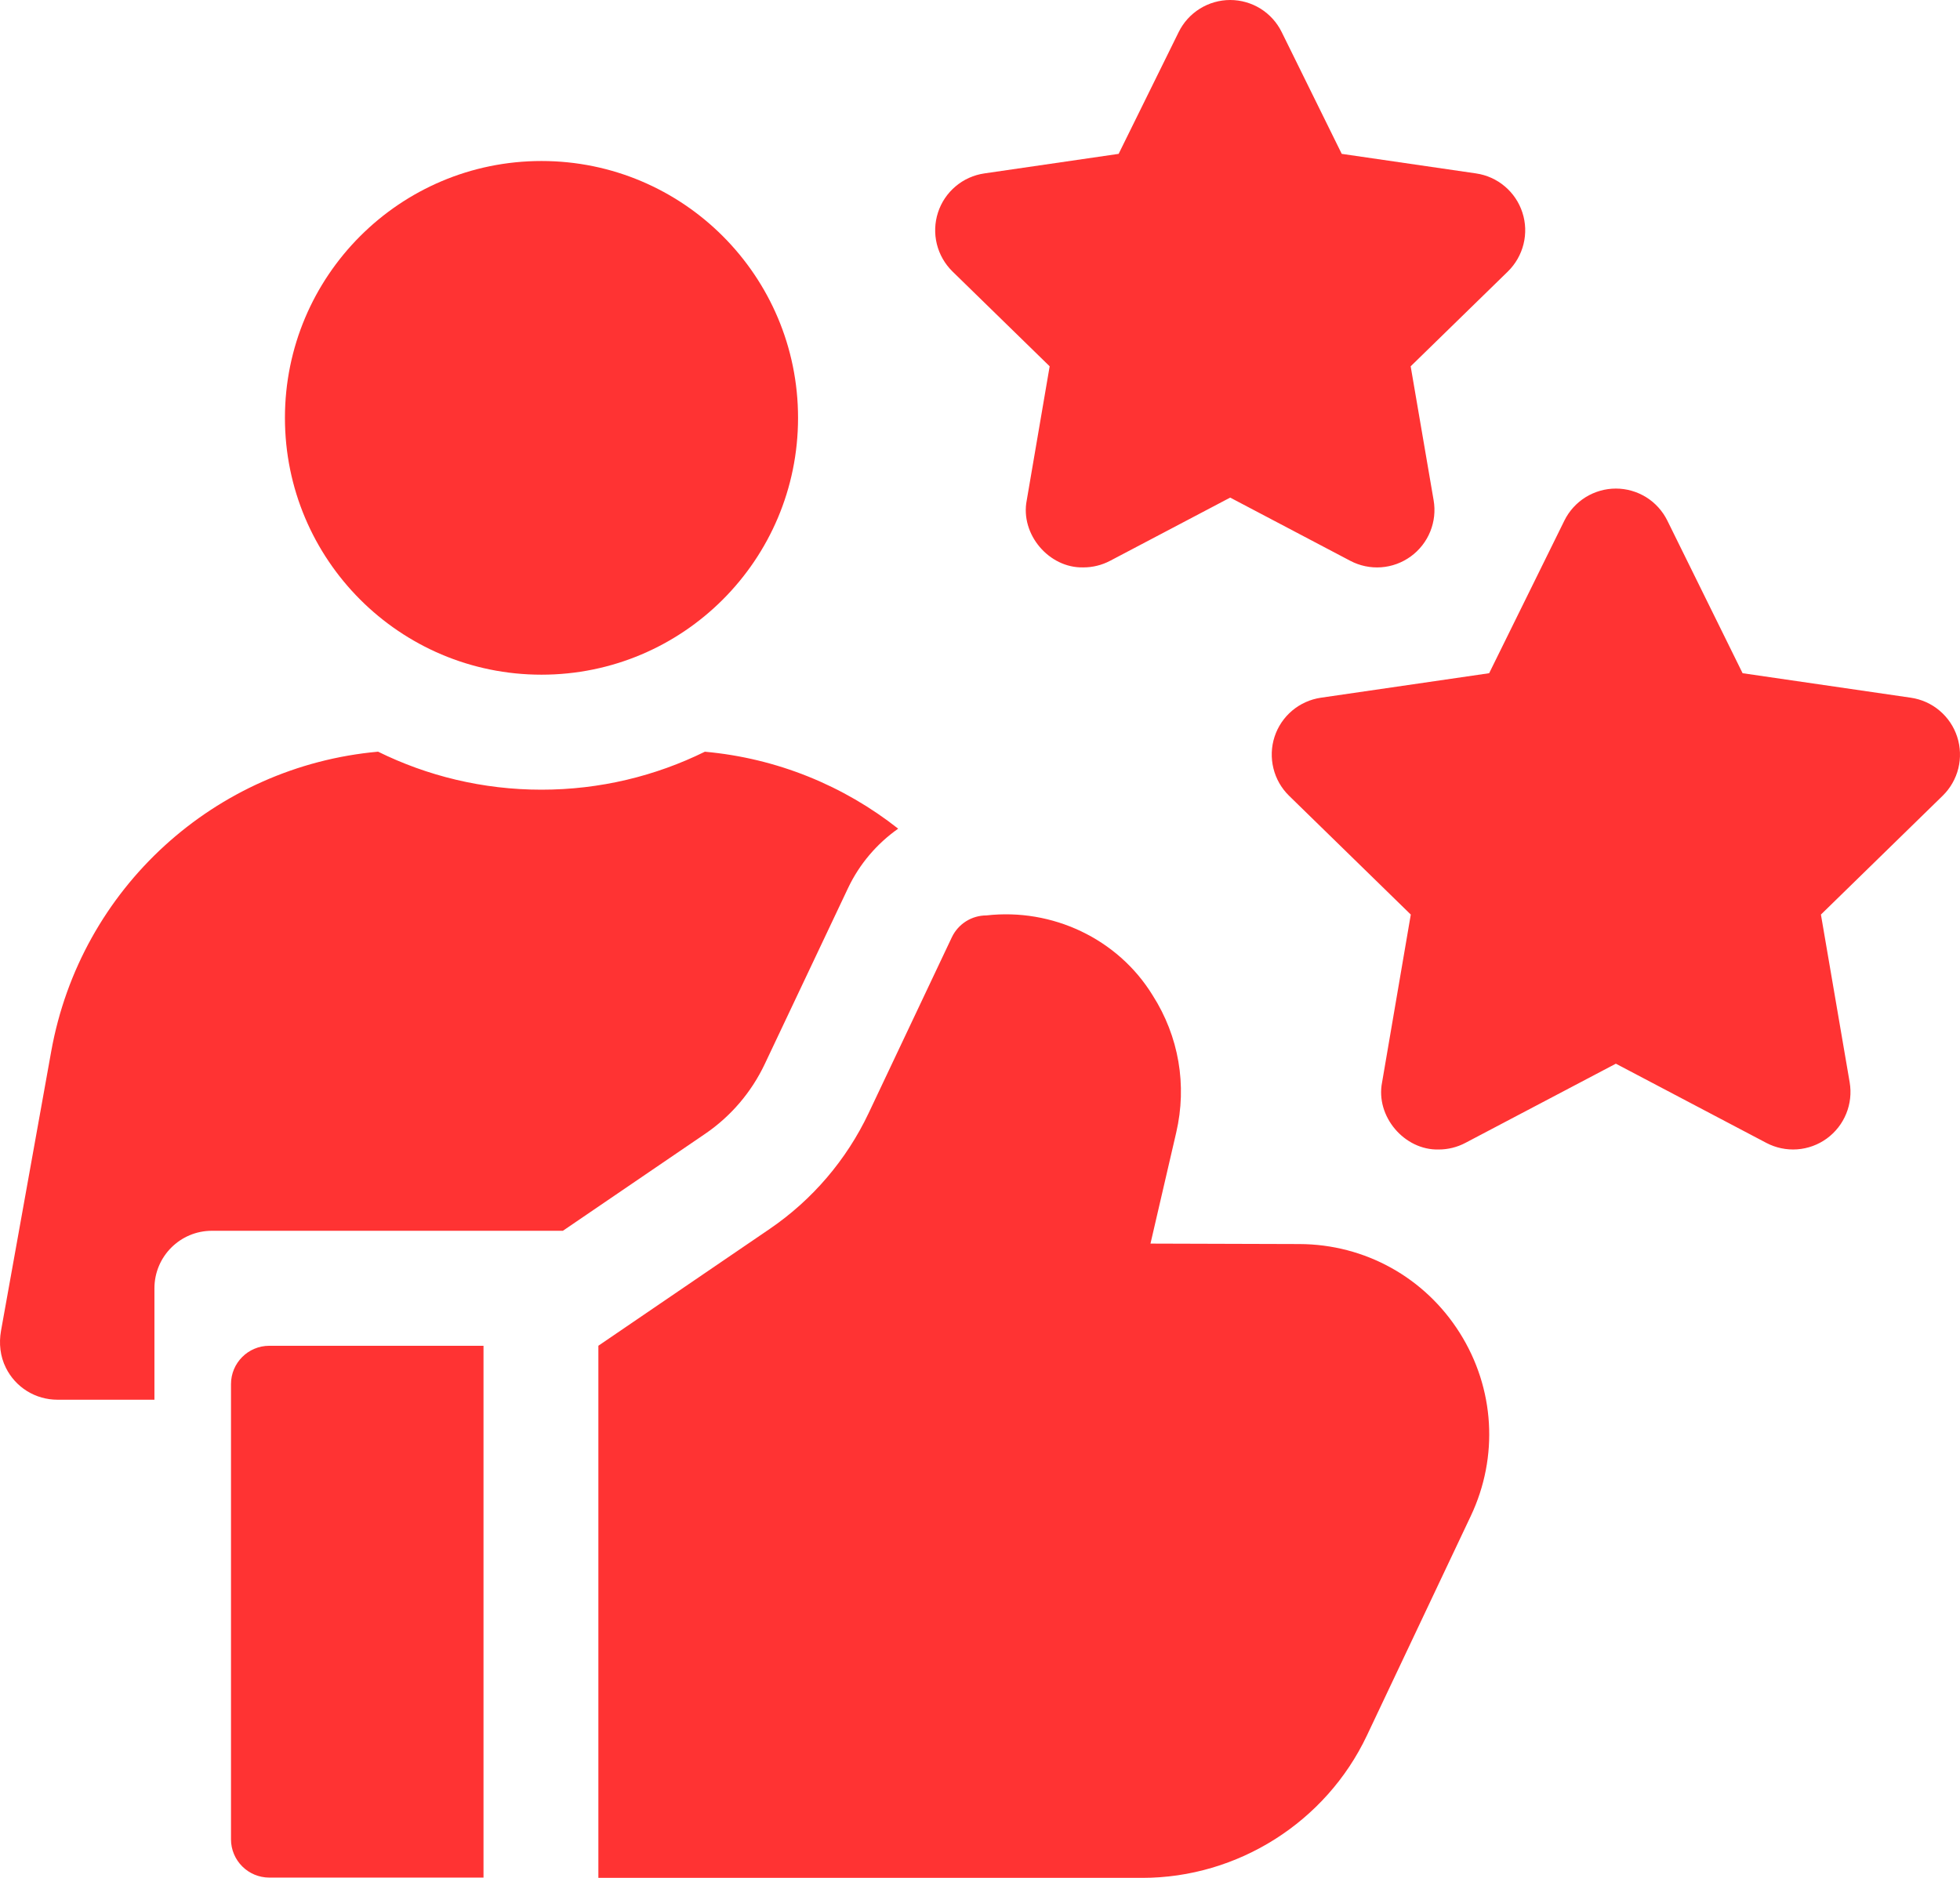 <svg width="48" height="46" viewBox="0 0 48 46" fill="none" xmlns="http://www.w3.org/2000/svg">
<path d="M26.531 13.899C25.69 13.921 24.98 13.085 25.145 12.253L25.706 8.973L23.326 6.65C23.139 6.466 23.006 6.234 22.943 5.979C22.88 5.724 22.89 5.456 22.971 5.206C23.052 4.956 23.201 4.734 23.402 4.565C23.602 4.395 23.846 4.286 24.106 4.248L27.395 3.769L28.866 0.785C28.982 0.549 29.162 0.351 29.385 0.212C29.608 0.074 29.865 0 30.127 0C30.39 0 30.647 0.074 30.87 0.212C31.092 0.351 31.272 0.549 31.388 0.785L32.859 3.769L36.148 4.248C36.408 4.286 36.652 4.395 36.852 4.565C37.053 4.734 37.202 4.956 37.283 5.206C37.365 5.456 37.374 5.724 37.311 5.979C37.248 6.234 37.115 6.466 36.928 6.65L34.547 8.973L35.109 12.253C35.154 12.512 35.125 12.778 35.026 13.022C34.927 13.265 34.762 13.476 34.55 13.63C34.337 13.785 34.086 13.877 33.825 13.896C33.563 13.915 33.301 13.86 33.069 13.738L30.127 12.189L27.185 13.738C26.983 13.844 26.759 13.899 26.531 13.899ZM35.233 28.158C34.392 28.18 33.682 27.344 33.847 26.512L34.55 22.403L31.569 19.493C31.381 19.309 31.248 19.077 31.186 18.822C31.123 18.567 31.132 18.299 31.213 18.049C31.294 17.799 31.444 17.577 31.644 17.408C31.845 17.239 32.089 17.129 32.349 17.091L36.469 16.491L38.311 12.753C38.427 12.518 38.607 12.319 38.83 12.18C39.053 12.042 39.31 11.968 39.572 11.968C39.835 11.968 40.092 12.042 40.315 12.18C40.538 12.319 40.717 12.518 40.833 12.753L42.676 16.491L46.796 17.091C47.056 17.129 47.3 17.238 47.5 17.408C47.701 17.577 47.85 17.799 47.931 18.049C48.012 18.299 48.022 18.567 47.959 18.822C47.896 19.077 47.763 19.309 47.575 19.493L44.594 22.403L45.298 26.512C45.342 26.771 45.313 27.037 45.214 27.28C45.115 27.524 44.95 27.734 44.738 27.889C44.526 28.043 44.275 28.135 44.013 28.154C43.751 28.173 43.489 28.118 43.257 27.996L39.572 26.056L35.887 27.996C35.685 28.103 35.461 28.158 35.233 28.158ZM35.749 32.65C34.893 31.291 33.425 30.479 31.821 30.474L28.175 30.463L28.805 27.744C29.075 26.581 28.87 25.387 28.228 24.381C27.375 22.991 25.766 22.241 24.157 22.424C23.98 22.424 23.806 22.474 23.656 22.569C23.506 22.664 23.386 22.8 23.31 22.96L21.272 27.268C20.73 28.412 19.894 29.391 18.849 30.104L14.654 32.965V46H27.974C30.314 46 32.472 44.632 33.474 42.515L36.019 37.136C36.706 35.684 36.605 34.008 35.749 32.65ZM6.595 32.966C6.077 32.966 5.657 33.386 5.657 33.905V45.055C5.657 45.573 6.077 45.993 6.595 45.993H11.841V32.966H6.595Z" fill="#FF3333"/>
<path d="M13.261 16.527C16.731 16.527 19.544 13.711 19.544 10.236C19.544 6.761 16.731 3.944 13.261 3.944C9.791 3.944 6.978 6.761 6.978 10.236C6.978 13.711 9.791 16.527 13.261 16.527Z" fill="#FF3333"/>
<path d="M13.261 19.344C11.826 19.344 10.467 19.009 9.259 18.413C5.275 18.771 1.973 21.748 1.254 25.756L0.025 32.598C-0.03 32.906 0.004 33.226 0.144 33.505C0.26 33.74 0.44 33.938 0.662 34.076C0.885 34.214 1.142 34.287 1.404 34.287H3.782V31.558C3.782 30.78 4.412 30.149 5.189 30.149H13.785L17.266 27.776C17.898 27.346 18.403 26.754 18.73 26.062L20.768 21.755C21.049 21.162 21.477 20.665 21.996 20.299C20.663 19.247 19.03 18.573 17.262 18.414C16.054 19.009 14.696 19.344 13.261 19.344Z" fill="#FF3333"/>
</svg>
